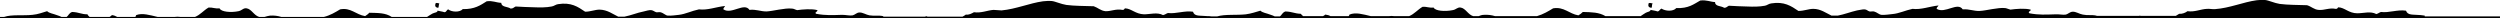<svg enable-background="new 0 267.6 960 7.1" viewBox="0 267.6 960 7.1" xmlns="http://www.w3.org/2000/svg"><path class="elementor-shape-fill" d="m168.3 270.6c.3-.7.1-1 .4-1.7-.5 0-.8-.3-1.4-.1-.4 1-.2 1.7 1 1.8zm465.9 0c.3-.7 0-1 .4-1.7-.5 0-.8-.3-1.5-.1-.3 1-.2 1.7 1.1 1.8zm296.9 3c-.5-.1-1-.1-1.5-.2-3.1-.3-5 .2-5.7-1.7-3.3-.5-6.5.9-9.6.5-.7.2-1 .6-1.8.8-2.2-1.2-4.8-.3-7.3-.3-3.3 0-4.8-2.2-7.3-2.3-.3.2-.3.7-1 .6-2.5-.5-4.3.6-6.5.4-1.8-.1-2.8-1.3-4.5-1.8-3.3-.1-7.5-.1-10.5-.5-2-.3-4.3-1.4-5.6-1.5-1-.1-2.5 0-3.3.1-5.1.7-10.3 3-15.9 3.4-1 .1-2.2-.2-3.1-.1-2.5.1-4.7 1.3-7.5.9-.8.6-2 1.1-3.2 1-.5.3-.8.5-1.3.8h-13.3c-.2 0-.5-.1-.6-.1-.1.1-.2.1-.3.1h-16.2s0-.1-.1-.1c-1.8-.4-3.3 0-5.2-.4-1.3-.2-2.6-1.2-4-1.1-1 .1-1.7.9-2.5 1.1-1 .2-2.7-.2-4-.1-3.7.1-6.3.3-10-.4-.8-.7.6-.7.5-1.4-2.2-.6-5.7-.3-7.8 0-.8-.2-1.3-.5-2-.6-2.8-.3-7.3 1-9.8 1.1-2.3.1-4-.8-6.5-.6-2-3-6.8 1.8-10-.2-.1-.6.5-.8.7-1.3-3.6.4-6.7 1.7-10 1.3-2.8.6-5.2 1.8-7.7 2-1 .1-3 .4-4.2.3-1-.1-1.7-1-2.9-1.3-.7-.1-1.2.1-1.7 0-.7-.2-1-.7-1.8-.8s-2 .3-3 .4c-2.6.6-4.8 1.5-7.4 2h-2.4c-2.1-1-4.2-2.6-7-2.6-1.8 0-3.5.8-5.7.8-2.8-1.9-5.5-3.7-10.4-2.9-1 .1-1.7.8-2.5.9-2 .4-4.6.4-6.7.3-2.4-.1-4.5-.1-7.1-.3-.7.3-.9.8-1.8.8-1.2-.8-3.6-.5-3.5-2.2-2-.1-3.2-.9-5.7-.6-2.5 1.4-4.5 3.1-9.2 2.9-1.2 1.4-4.2 1.2-5.7.2-.7.3-.7 1-1.5 1.1-.8-.3-1.8-.4-2.7-.6 0 .7-1.1.7-1.8 1.1-.5.3-1.3.8-2 1.3h-5-.2-8.3c-2.5-1.5-5.2-1.5-8.7-1.6-.5.5-1 .9-1.7 1.3-3.6-.6-5.5-3.4-9.7-2.7-1.8 1.1-3.8 2.3-6.2 3h-16.1c-1.3-.4-2.7-.6-4.3-.5-.8 0-1.5.3-2 .5h-2.1c-2-.6-2.9-3-4.8-3.3-1.3-.2-1.7.8-3.1 1-3 .6-6.7.3-7.3-1-1.8.2-2.6-.4-4.2-.3-1.8 1-3.2 2.8-5.2 3.6h-5.7c-.7-.1-1.4-.1-2.1 0h-6.9c-3-.7-5.8-1.6-8.2-.6-.1.3-.2.5-.3.6h-7c-.5-.3-1.1-.5-2-.6-.3.3-.6.5-.9.6h-7.6c-.4-.3-.6-.6-.9-.9-2.5-.1-3.2-.8-5.9-.9-1.2.4-1.4 1.4-2.1 1.9h-2c-.5-.2-1-.5-1.5-.6-1.8-.7-3.2-.8-4-1.6-1.8.5-3.4 1.1-5.6 1.4-3.6.4-8-.1-11 .8h-2.2c-.5-.1-1-.1-1.5-.1-3.1-.3-5 .2-5.6-1.7-3.3-.5-6.5.9-9.6.5-.7.2-1 .6-1.9.8-2.2-1.2-4.9-.3-7.3-.3-3.3-.1-4.8-2.2-7.3-2.3-.3.2-.3.7-1 .6-2.5-.5-4.4.6-6.5.5-1.9-.2-2.8-1.3-4.5-1.9-3.3-.1-7.5-.1-10.5-.5-2-.3-4.4-1.4-5.6-1.5-1-.1-2.5 0-3.4.1-5.1.7-10.4 3-15.9 3.5-1 0-2.1-.2-3.1-.2-2.5.2-4.7 1.3-7.5.9-.9.5-2 1.1-3.1.9-.5.3-.8.6-1.3.8h-13.4c-.2-.1-.5-.1-.6-.2-.1.1-.1.1-.3.2h-16.1c0-.1 0-.1-.1-.2-1.8-.4-3.4 0-5.2-.3-1.3-.2-2.6-1.2-4-1.1-1 .1-1.6.9-2.5 1.1-1 .2-2.6-.2-4-.2-3.6.1-6.3.3-10-.4-.8-.6.6-.7.5-1.4-2.2-.6-5.7-.3-7.8 0-.8-.2-1.3-.6-2-.6-2.8-.3-7.3 1-9.8 1.1-2.3 0-4-.9-6.5-.6-2-3-6.9 1.9-10-.2-.1-.6.5-.8.6-1.3-3.6.4-6.7 1.7-10 1.3-2.9.6-5.1 1.8-7.7 2.1-1 .1-3 .4-4.2.3-.9 0-1.6-1-2.9-1.3-.6-.1-1.2.1-1.6 0-.7-.2-1.1-.7-1.9-.8s-2.1.3-2.9.5c-2.6.5-4.8 1.5-7.4 2h-2.4c-2.1-1-4.1-2.6-7.1-2.7-1.9 0-3.5.8-5.6.8-2.8-1.9-5.4-3.7-10.4-2.9-.9.1-1.6.8-2.5.9-1.9.4-4.6.4-6.7.3-2.4-.1-4.6-.1-7.1-.3-.7.3-.9.8-1.9.8-1.1-.8-3.6-.5-3.6-2.2-2.1-.1-3.2-.9-5.6-.6-2.4 1.5-4.6 3.1-9.2 3-1.1 1.3-4.2 1.2-5.6.1-.7.3-.6 1-1.4 1.1-.9-.3-1.9-.4-2.7-.6.1.7-1.1.7-1.9 1.1-.6.3-1.3.8-2.1 1.3h-5.1c-.1 0-.1 0-.2 0h-8.3c-2.4-1.6-5.2-1.5-8.6-1.6-.4.5-1 .9-1.6 1.3-3.6-.6-5.5-3.4-9.6-2.6-1.8 1.1-3.8 2.3-6.2 2.9h-16.4c-1.3-.4-2.7-.6-4.3-.5-.8.1-1.4.3-2.1.5h-2.1c-2-.6-2.9-3-4.8-3.3-1.3-.2-1.7.8-3.1 1.1-2.9.6-6.7.3-7.3-1.1-1.8.2-2.6-.4-4.2-.3-1.8 1-3.2 2.8-5.2 3.6h-5.7c-.7-.1-1.4-.1-2.1 0h-.1-6.5c-3-.7-5.8-1.6-8.2-.7-.1.3-.2.5-.3.7h-7c-.5-.3-1.2-.6-2-.7-.3.3-.6.5-.9.7h-7.7c-.3-.3-.7-.6-.8-1-2.5 0-3.2-.8-5.9-.9-1.2.4-1.4 1.4-2.1 1.9h-2c-.5-.2-1-.5-1.5-.6-1.8-.7-3.2-.8-4-1.6-1.8.5-3.4 1.2-5.6 1.4-3.6.4-8-.2-10.9.8h-1.6v.8-.1h960v-.9h-28.9z"/></svg>